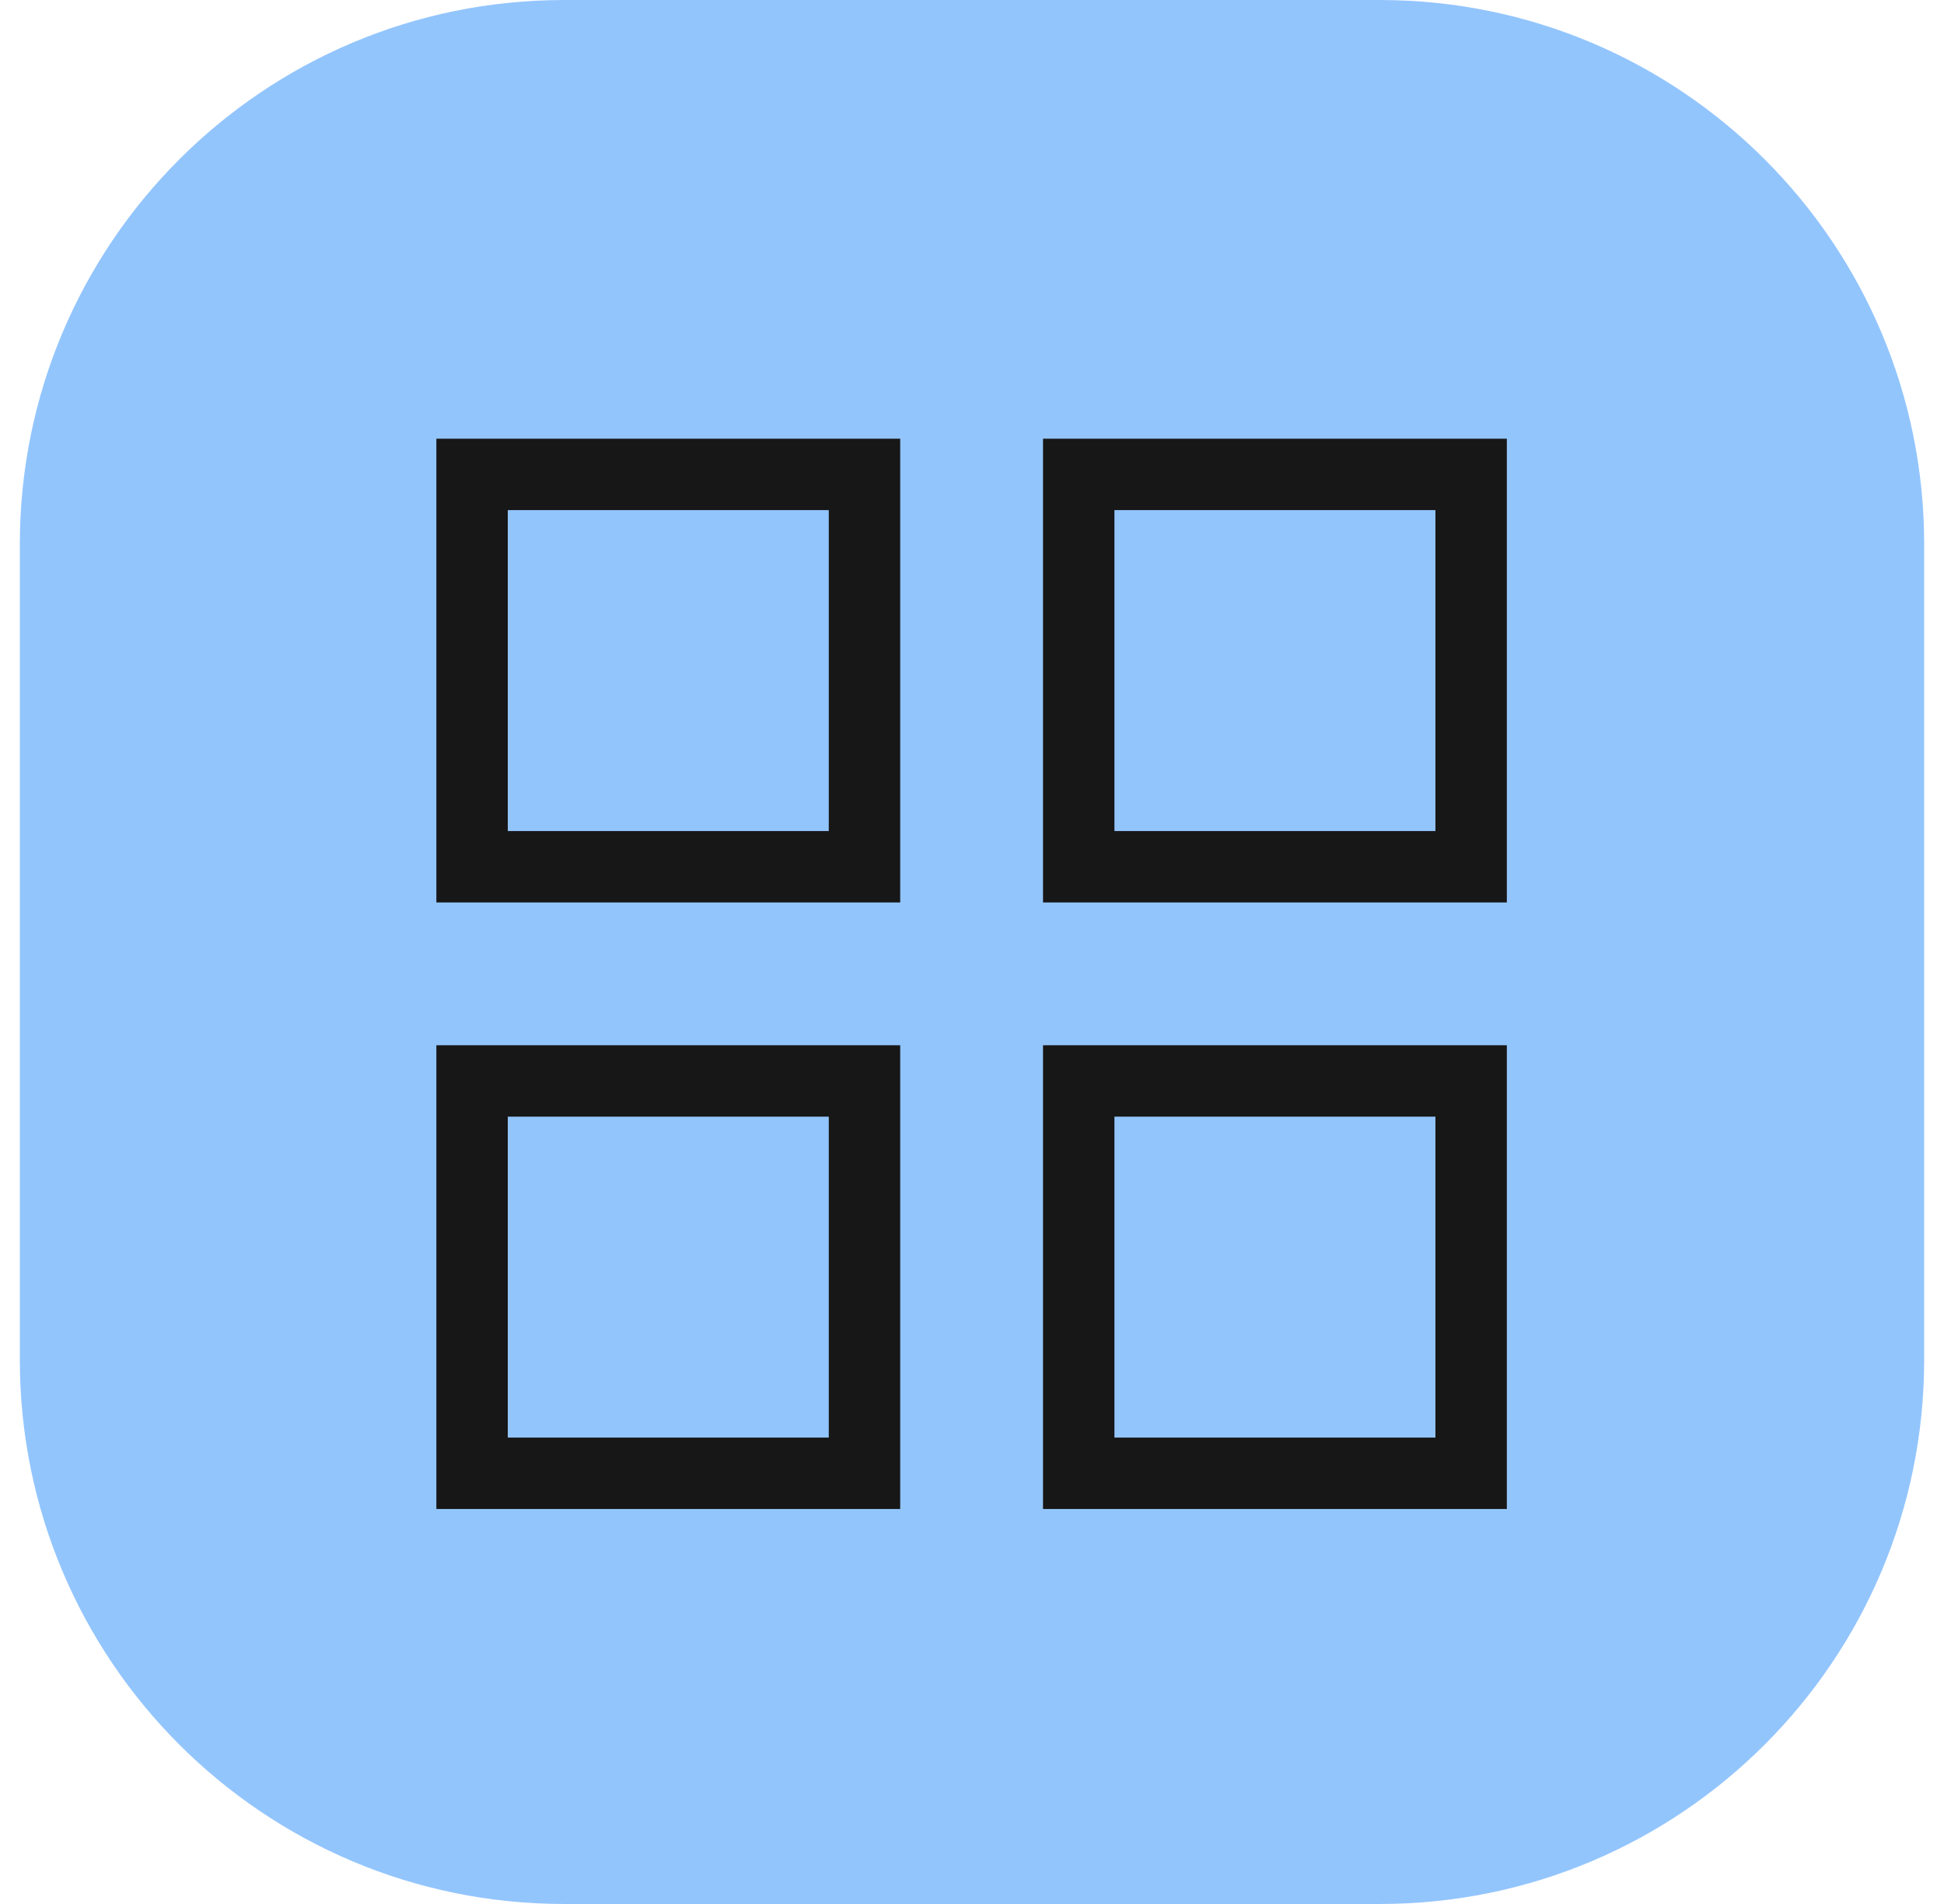 <svg width="49" height="48" viewBox="0 0 49 48" fill="none" xmlns="http://www.w3.org/2000/svg">
<path d="M34.78 0H14.22C6.643 0 0.5 6.143 0.5 13.72V34.28C0.5 41.857 6.643 48 14.22 48H34.78C42.357 48 48.5 41.857 48.5 34.28V13.72C48.5 6.143 42.357 0 34.78 0Z" fill="#93C5FD"/>
<rect x="11.899" y="11.96" width="9.891" height="9.891" stroke="#171717" stroke-width="1.8"/>
<rect x="27.19" y="11.96" width="9.891" height="9.891" stroke="#171717" stroke-width="1.8"/>
<rect x="11.899" y="27.251" width="9.891" height="9.891" stroke="#171717" stroke-width="1.8"/>
<rect x="27.19" y="27.251" width="9.891" height="9.891" stroke="#171717" stroke-width="1.8"/>
</svg>

